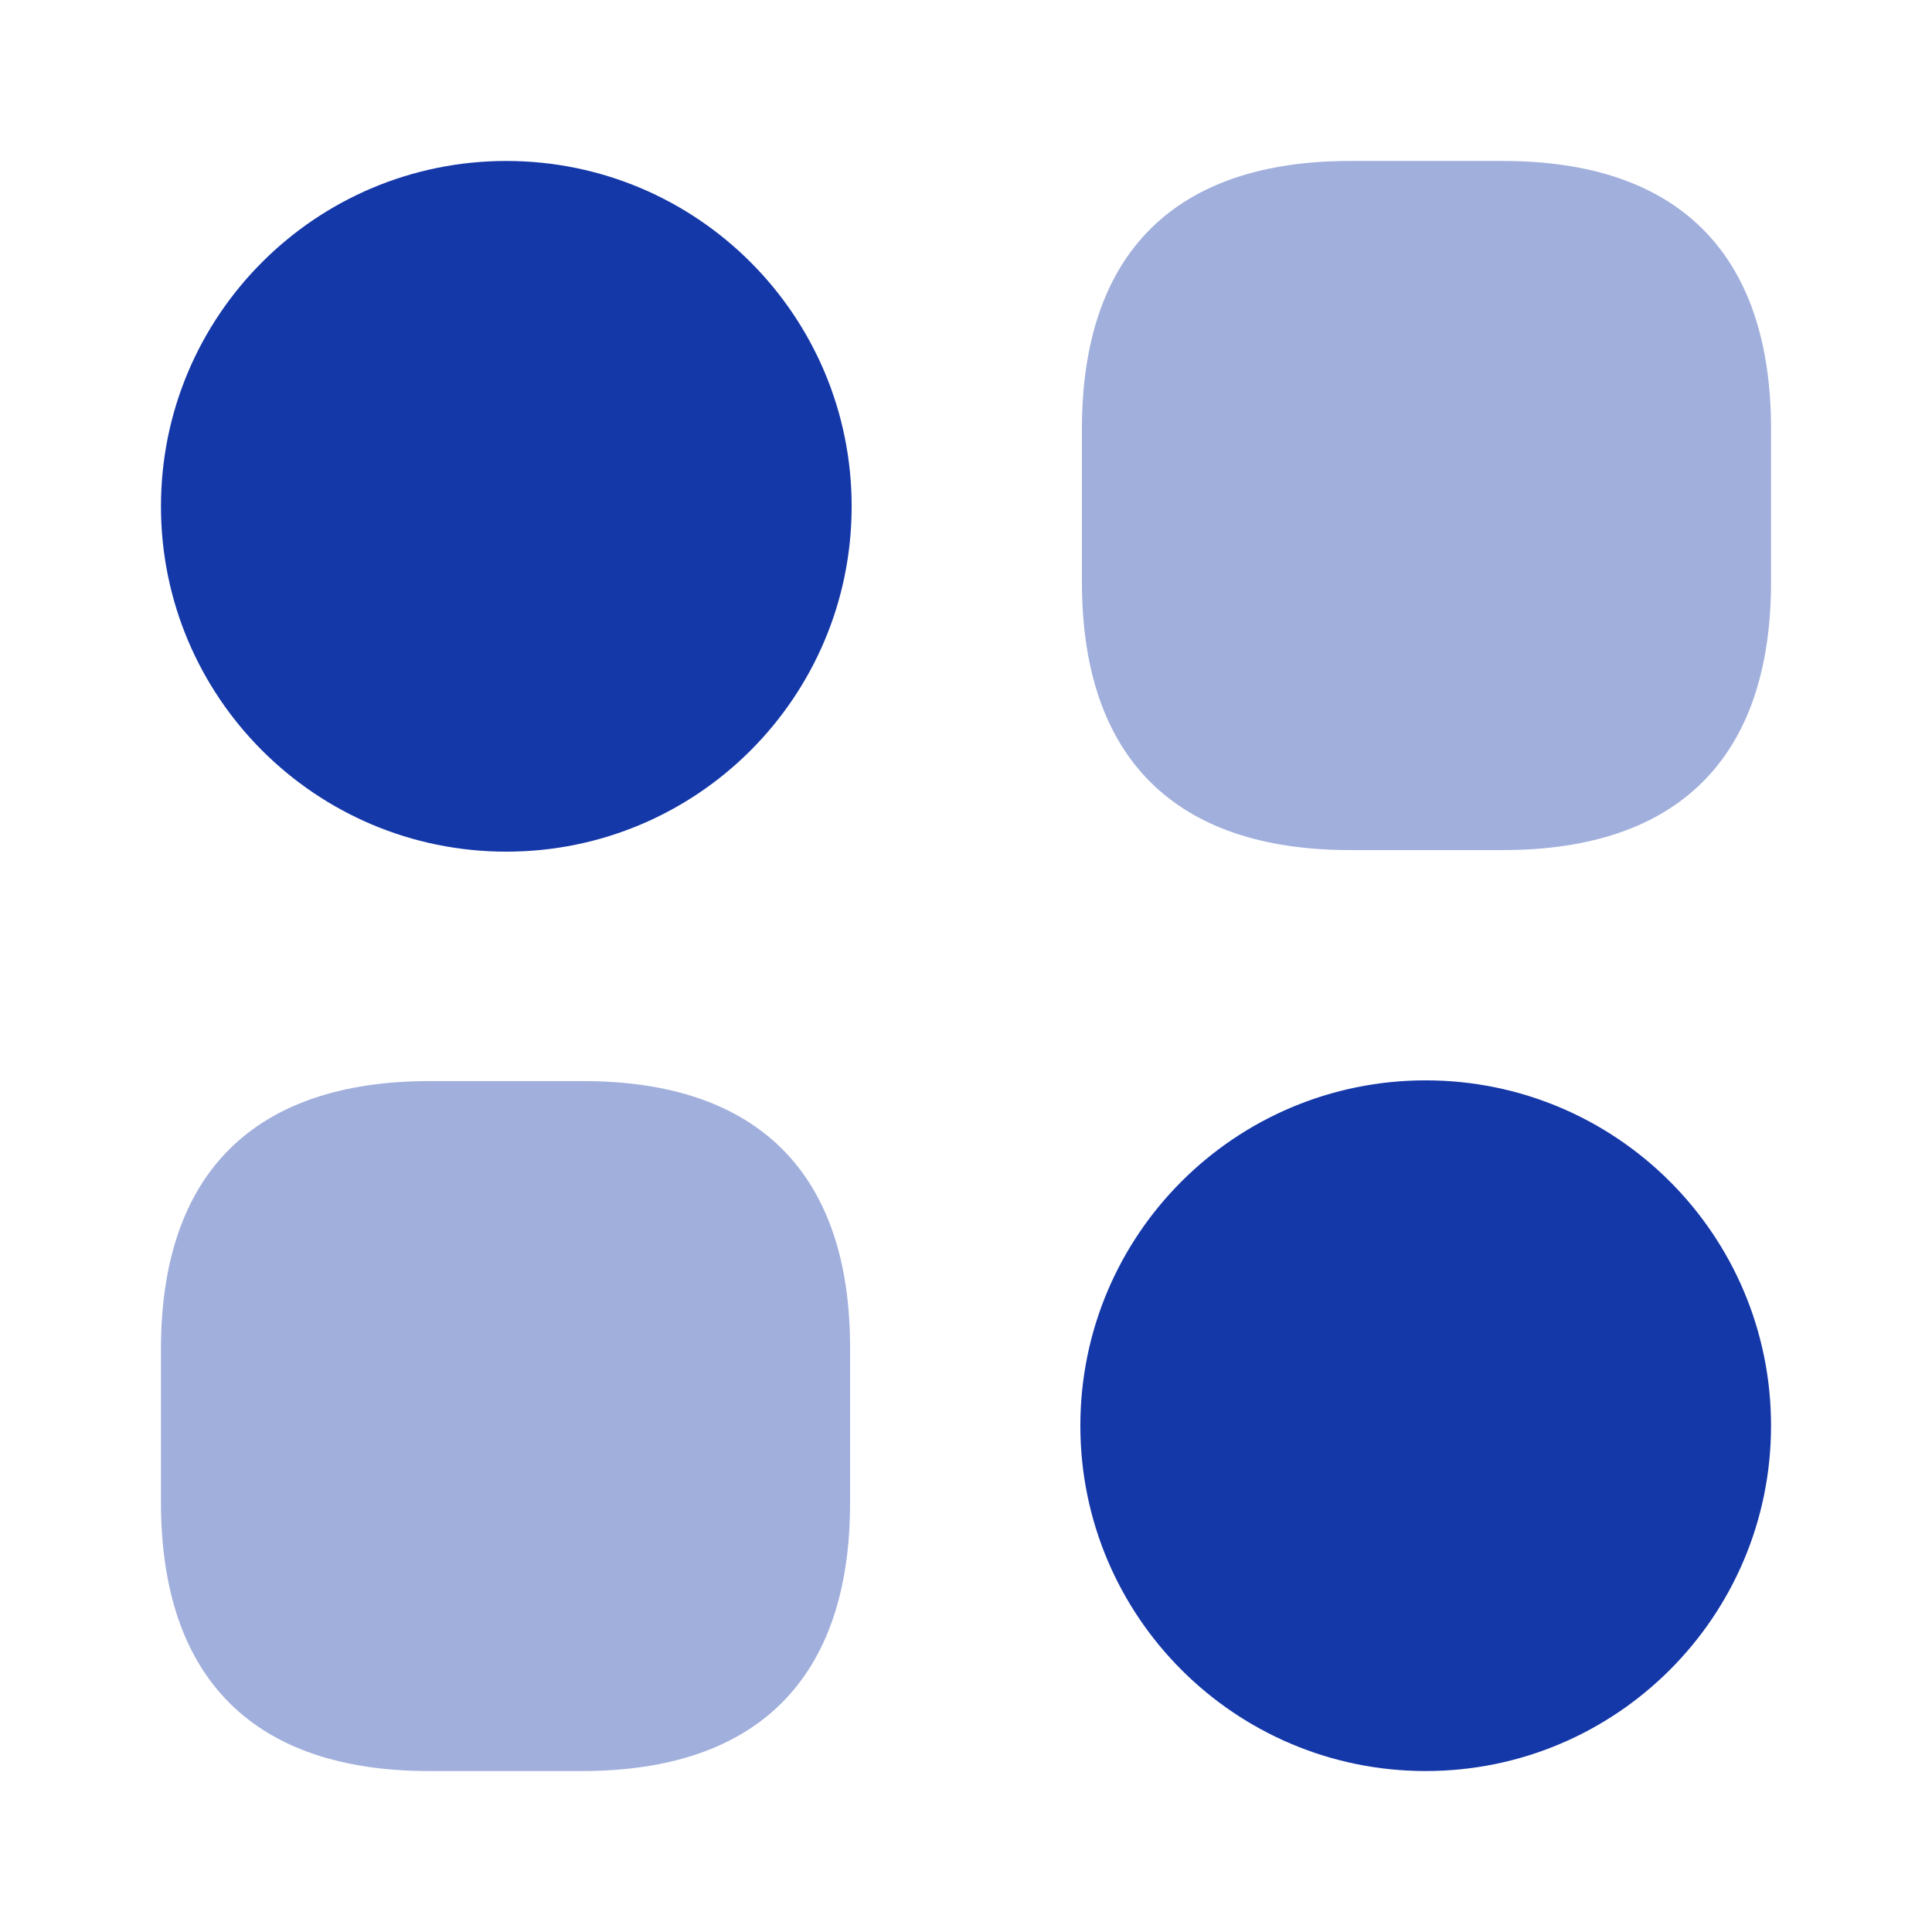 <?xml version="1.0" encoding="UTF-8"?> <svg xmlns="http://www.w3.org/2000/svg" width="16" height="16" viewBox="0 0 16 16" fill="none"><path opacity="0.4" d="M12.447 1.333H11.18C9.727 1.333 8.96 2.1 8.96 3.553V4.82C8.96 6.273 9.727 7.04 11.18 7.04H12.447C13.9 7.04 14.667 6.273 14.667 4.82V3.553C14.667 2.1 13.9 1.333 12.447 1.333Z" fill="#1538A9"></path><path opacity="0.4" d="M4.827 8.953H3.56C2.1 8.953 1.333 9.72 1.333 11.173V12.44C1.333 13.9 2.1 14.667 3.553 14.667H4.82C6.273 14.667 7.04 13.9 7.04 12.447V11.18C7.047 9.72 6.28 8.953 4.827 8.953Z" fill="#1538A9"></path><path d="M4.193 7.053C5.773 7.053 7.053 5.773 7.053 4.193C7.053 2.614 5.773 1.333 4.193 1.333C2.614 1.333 1.333 2.614 1.333 4.193C1.333 5.773 2.614 7.053 4.193 7.053Z" fill="#1538A9"></path><path d="M11.807 14.667C13.386 14.667 14.667 13.386 14.667 11.807C14.667 10.227 13.386 8.947 11.807 8.947C10.227 8.947 8.947 10.227 8.947 11.807C8.947 13.386 10.227 14.667 11.807 14.667Z" fill="#1538A9"></path></svg> 